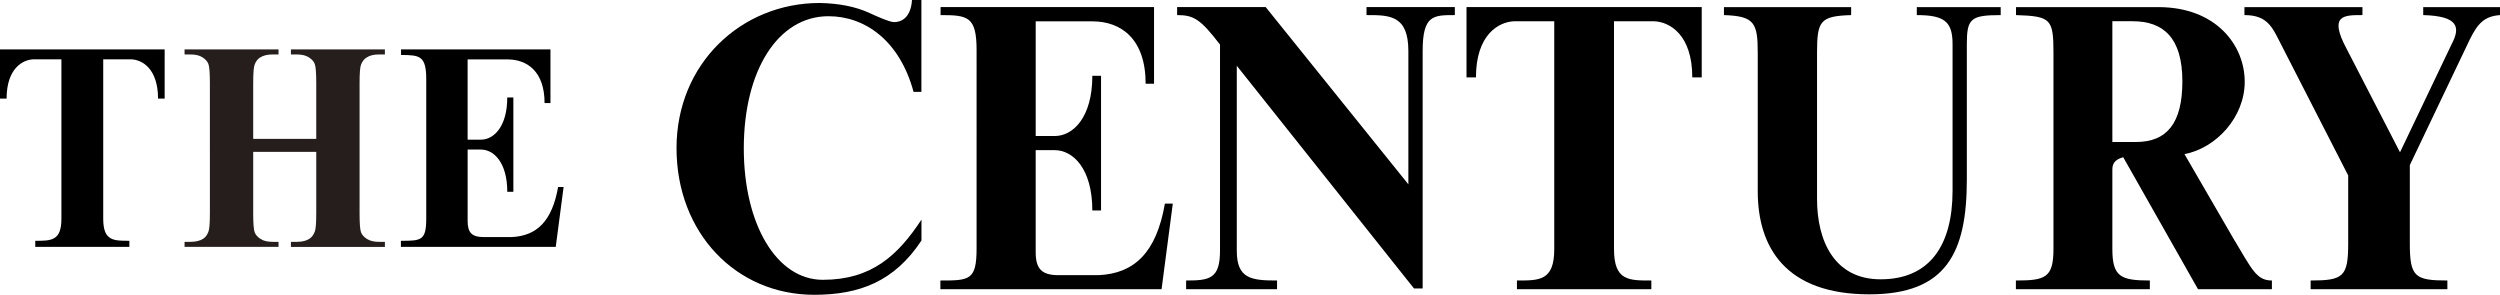 <?xml version="1.0" encoding="UTF-8"?>
<svg id="_レイヤー_1" data-name="レイヤー_1" xmlns="http://www.w3.org/2000/svg" width="388.803" height="45.846" version="1.1" viewBox="0 0 388.803 45.846">
  <!-- Generator: Adobe Illustrator 30.0.0, SVG Export Plug-In . SVG Version: 2.1.1 Build 123)  -->
  <defs>
    <style>
      .st0 {
        fill: #251e1c;
      }
    </style>
  </defs>
  <g>
    <path d="M268.111,1.107h19.781v1.24c-4.816.158-5.305.881-5.305,5.883v22.709c0,6.516,2.68,12.5,9.885,12.5,7.561,0,11.193-5.182,11.193-13.795V6.846c0-3.488-1.285-4.498-5.562-4.498v-1.24h13.047v1.24c-4.654,0-5.266.545-5.266,4.498v21.064c0,11.408-3.188,17.865-15.168,17.865-13.066,0-17.35-7.354-17.35-16.035V8.23c0-4.688-.512-5.725-5.256-5.883v-1.24Z"/>
    <path d="M328.516,26.289v12.439c0,4.316,1.301,4.896,5.83,4.896v1.35h-20.832v-1.35c4.529,0,5.844-.398,5.844-4.896V8.23c0-5.285-.408-5.713-5.826-5.883v-1.24h22.133c8.998,0,13.436,5.945,13.436,11.613,0,5.481-4.404,10.301-9.369,11.25l7.551,13.024c2.934,4.859,3.606,6.631,6.045,6.631v1.35h-11.492l-11.629-20.521c-.93.254-1.689.719-1.689,1.836ZM328.516,3.303v18.781h3.666c4.852,0,7.223-2.963,7.223-9.432,0-6.805-2.977-9.35-7.736-9.35h-3.152Z"/>
    <path d="M359.353,44.975v-1.35c5.08,0,5.842-.588,5.842-5.768v-10.568l-10.354-20.213c-1.379-2.678-2.066-4.729-5.783-4.729v-1.24h18.352v1.24c-2.869,0-5.289-.045-2.469,5.23l8.31,16.109,8.035-16.824c1.344-2.564,1.152-4.363-4.424-4.516v-1.24h11.94v1.24c-2.445.193-3.457,1.293-4.688,3.777l-9.336,19.555v12.178c0,5.18.766,5.768,5.84,5.768v1.35h-21.266Z"/>
    <path d="M143.295,14.291h-1.217c-2.143-7.932-7.51-11.768-13.234-11.768-7.832,0-13.168,8.391-13.168,20.561,0,11.797,5.104,20.432,12.283,20.432,7.6,0,11.689-3.793,15.348-9.359v3.248c-4.217,6.389-9.674,8.441-16.678,8.441-12.188,0-21.416-9.643-21.416-22.803,0-13.166,10.078-22.578,22.266-22.578,2.934.055,5.553.541,7.783,1.572.685.32,3.037,1.402,3.781,1.402,1.145,0,2.602-.668,2.791-3.439h1.461v14.291Z"/>
    <path d="M169.881,32.73c0-6.516-3.014-9.377-5.844-9.377h-2.965v15.891c0,2.562.957,3.549,3.522,3.549h6.283c5.521-.266,8.961-3.478,10.291-11.125h1.229l-1.748,13.307h-34.4v-1.35c4.498,0,5.631-.023,5.631-4.955V7.793c0-5.232-1.367-5.445-5.602-5.445v-1.248h33.199v11.92h-1.305c0-6.932-3.781-9.699-8.264-9.699h-8.836v17.832h2.965c2.83,0,5.844-2.859,5.844-9.369h1.355v20.947h-1.355Z"/>
    <path d="M78.892,29.826c0-4.564-2.109-6.566-4.09-6.566h-2.076v11.123c0,1.793.672,2.486,2.465,2.486h4.398c3.867-.186,6.275-2.438,7.207-7.789h.856l-1.221,9.314h-24.082v-.945c3.15,0,3.941-.016,3.941-3.469V12.363c0-3.656-.959-3.812-3.92-3.812v-.865h23.238v8.342h-.914c0-4.852-2.645-6.789-5.783-6.789h-6.186v12.48h2.076c1.98,0,4.09-2.002,4.09-6.559h.949v14.666h-.949Z"/>
    <path d="M184.469,43.625c3.613,0,5.269-.242,5.269-4.623V6.934c-3.076-4.016-4.135-4.586-6.67-4.586v-1.248h13.77l22.193,27.568V7.939c0-5.619-2.973-5.592-6.51-5.592v-1.248h13.736v1.248c-3.352,0-5.004-.004-5.004,5.592v36.92h-1.35l-27.557-34.631v28.773c0,4.373,2.291,4.623,6.262,4.623v1.35h-14.141v-1.35Z"/>
    <path d="M235.916,44.975v-1.351c3.463,0,5.803.07,5.803-4.861V3.303h-6.141c-2.514.055-6.035,2.09-6.035,8.732h-1.469V1.1h36.58v10.936h-1.467c0-6.643-3.522-8.678-6.031-8.732h-6.144v35.459c0,4.932,2.34,4.861,5.805,4.861v1.351h-20.9Z"/>
    <path d="M5.486,38.395v-.947c2.426,0,4.064.049,4.064-3.404V9.225h-4.301c-1.758.037-4.223,1.465-4.223,6.111H0v-7.65h25.607v7.65h-1.029c0-4.646-2.465-6.074-4.223-6.111h-4.301v24.818c0,3.453,1.637,3.404,4.064,3.404v.947H5.486Z"/>
  </g>
  <path class="st0" d="M39.379,23.611v9.535c0,1.596.076,2.584.227,2.977.15.4.455.746.916,1.041.461.301,1.082.447,1.867.447h.928v.787h-14.615v-.787h.912c.818,0,1.479-.156,1.979-.478.348-.215.623-.58.82-1.101.152-.365.229-1.324.229-2.885V12.93c0-1.584-.076-2.578-.231-2.977-.15-.396-.459-.736-.92-1.039-.463-.299-1.09-.445-1.877-.445h-.912v-.787h14.615v.787h-.928c-.799,0-1.449.158-1.945.48-.363.213-.643.582-.838,1.096-.15.371-.227,1.328-.227,2.885v8.666h9.805v-8.666c0-1.584-.078-2.578-.231-2.977-.148-.396-.459-.736-.926-1.039-.467-.299-1.094-.445-1.879-.445h-.904v-.787h14.615v.787h-.904c-.83,0-1.478.158-1.947.48-.361.213-.648.582-.857,1.096-.154.371-.229,1.328-.229,2.885v20.217c0,1.596.074,2.584.225,2.977.15.4.463.746.93,1.041.469.301,1.094.447,1.879.447h.904v.787h-14.615v-.787h.904c.828,0,1.484-.156,1.969-.478.348-.215.627-.58.836-1.101.152-.365.231-1.324.231-2.885v-9.535h-9.805Z"/>
</svg>